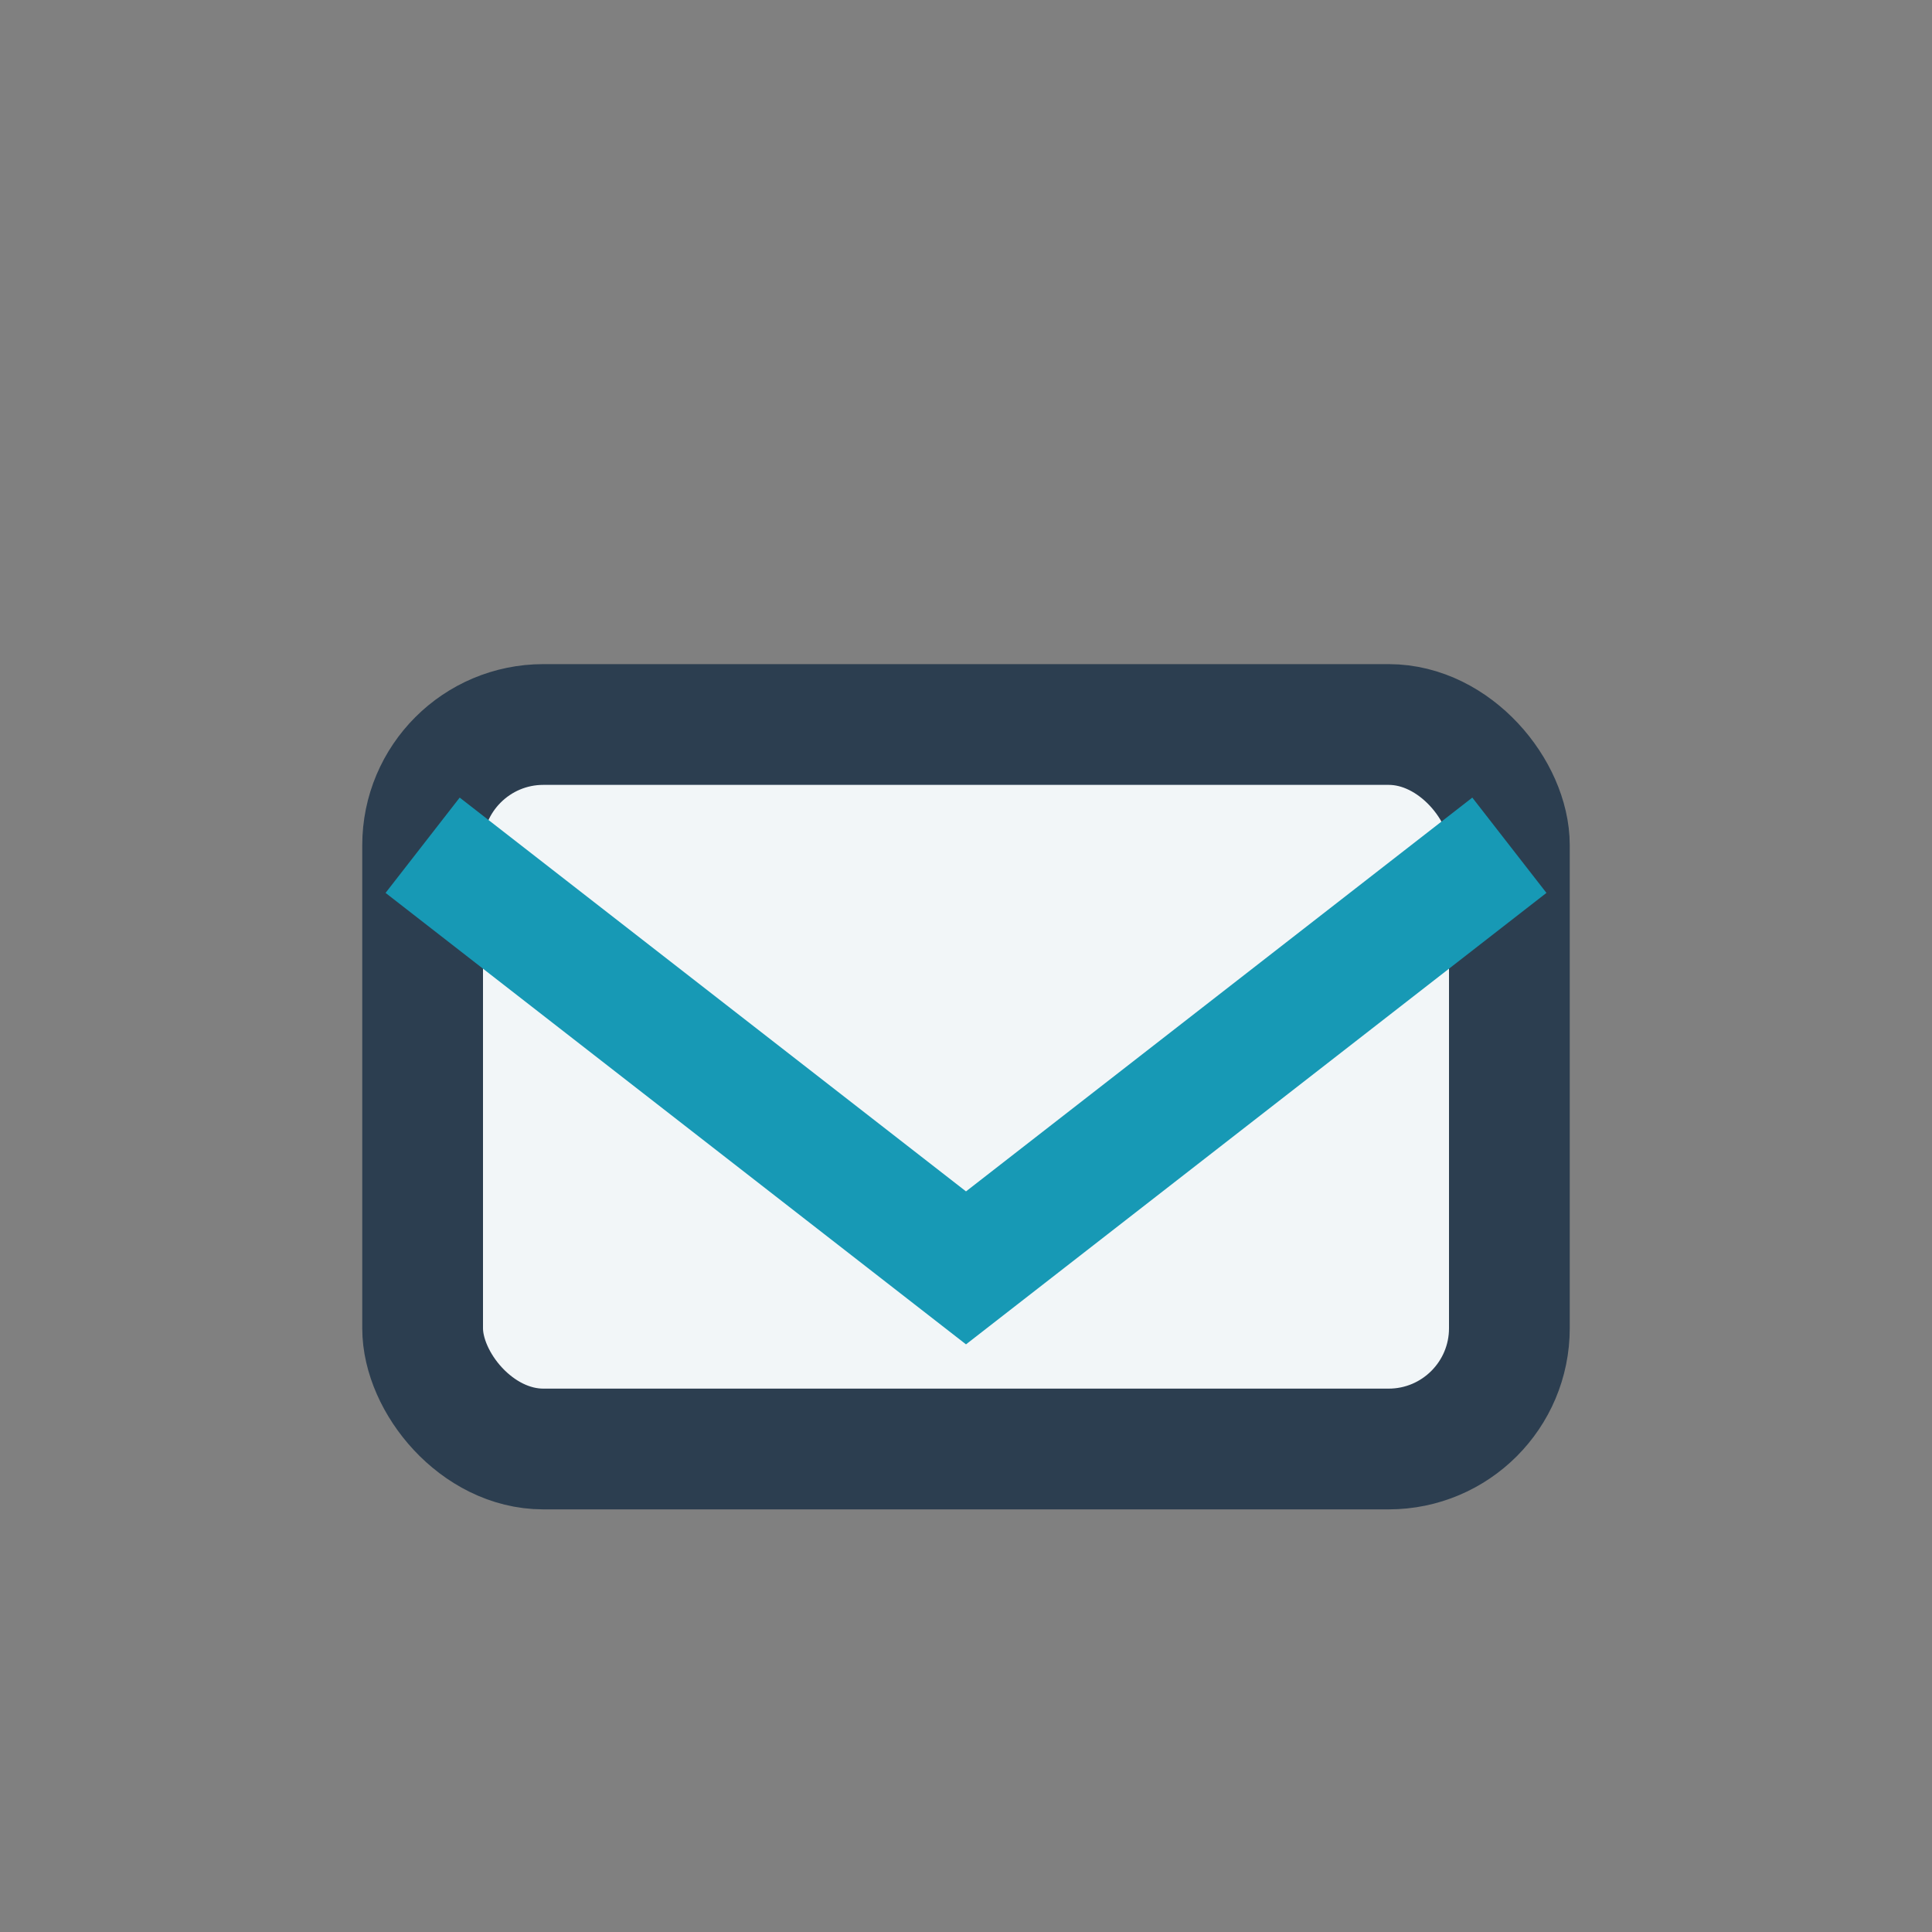 <?xml version="1.0" encoding="UTF-8"?>
<svg xmlns="http://www.w3.org/2000/svg" width="32" height="32" viewBox="0 0 32 32"><rect x="0" y="0" width="32" height="32" fill="#808080" stroke="none"/><rect x="7" y="12" width="18" height="12" rx="2" fill="#F2F6F8" stroke="#2C3E50" stroke-width="2"/><path d="M7 14l9 7 9-7" fill="none" stroke="#1799B5" stroke-width="2"/></svg>